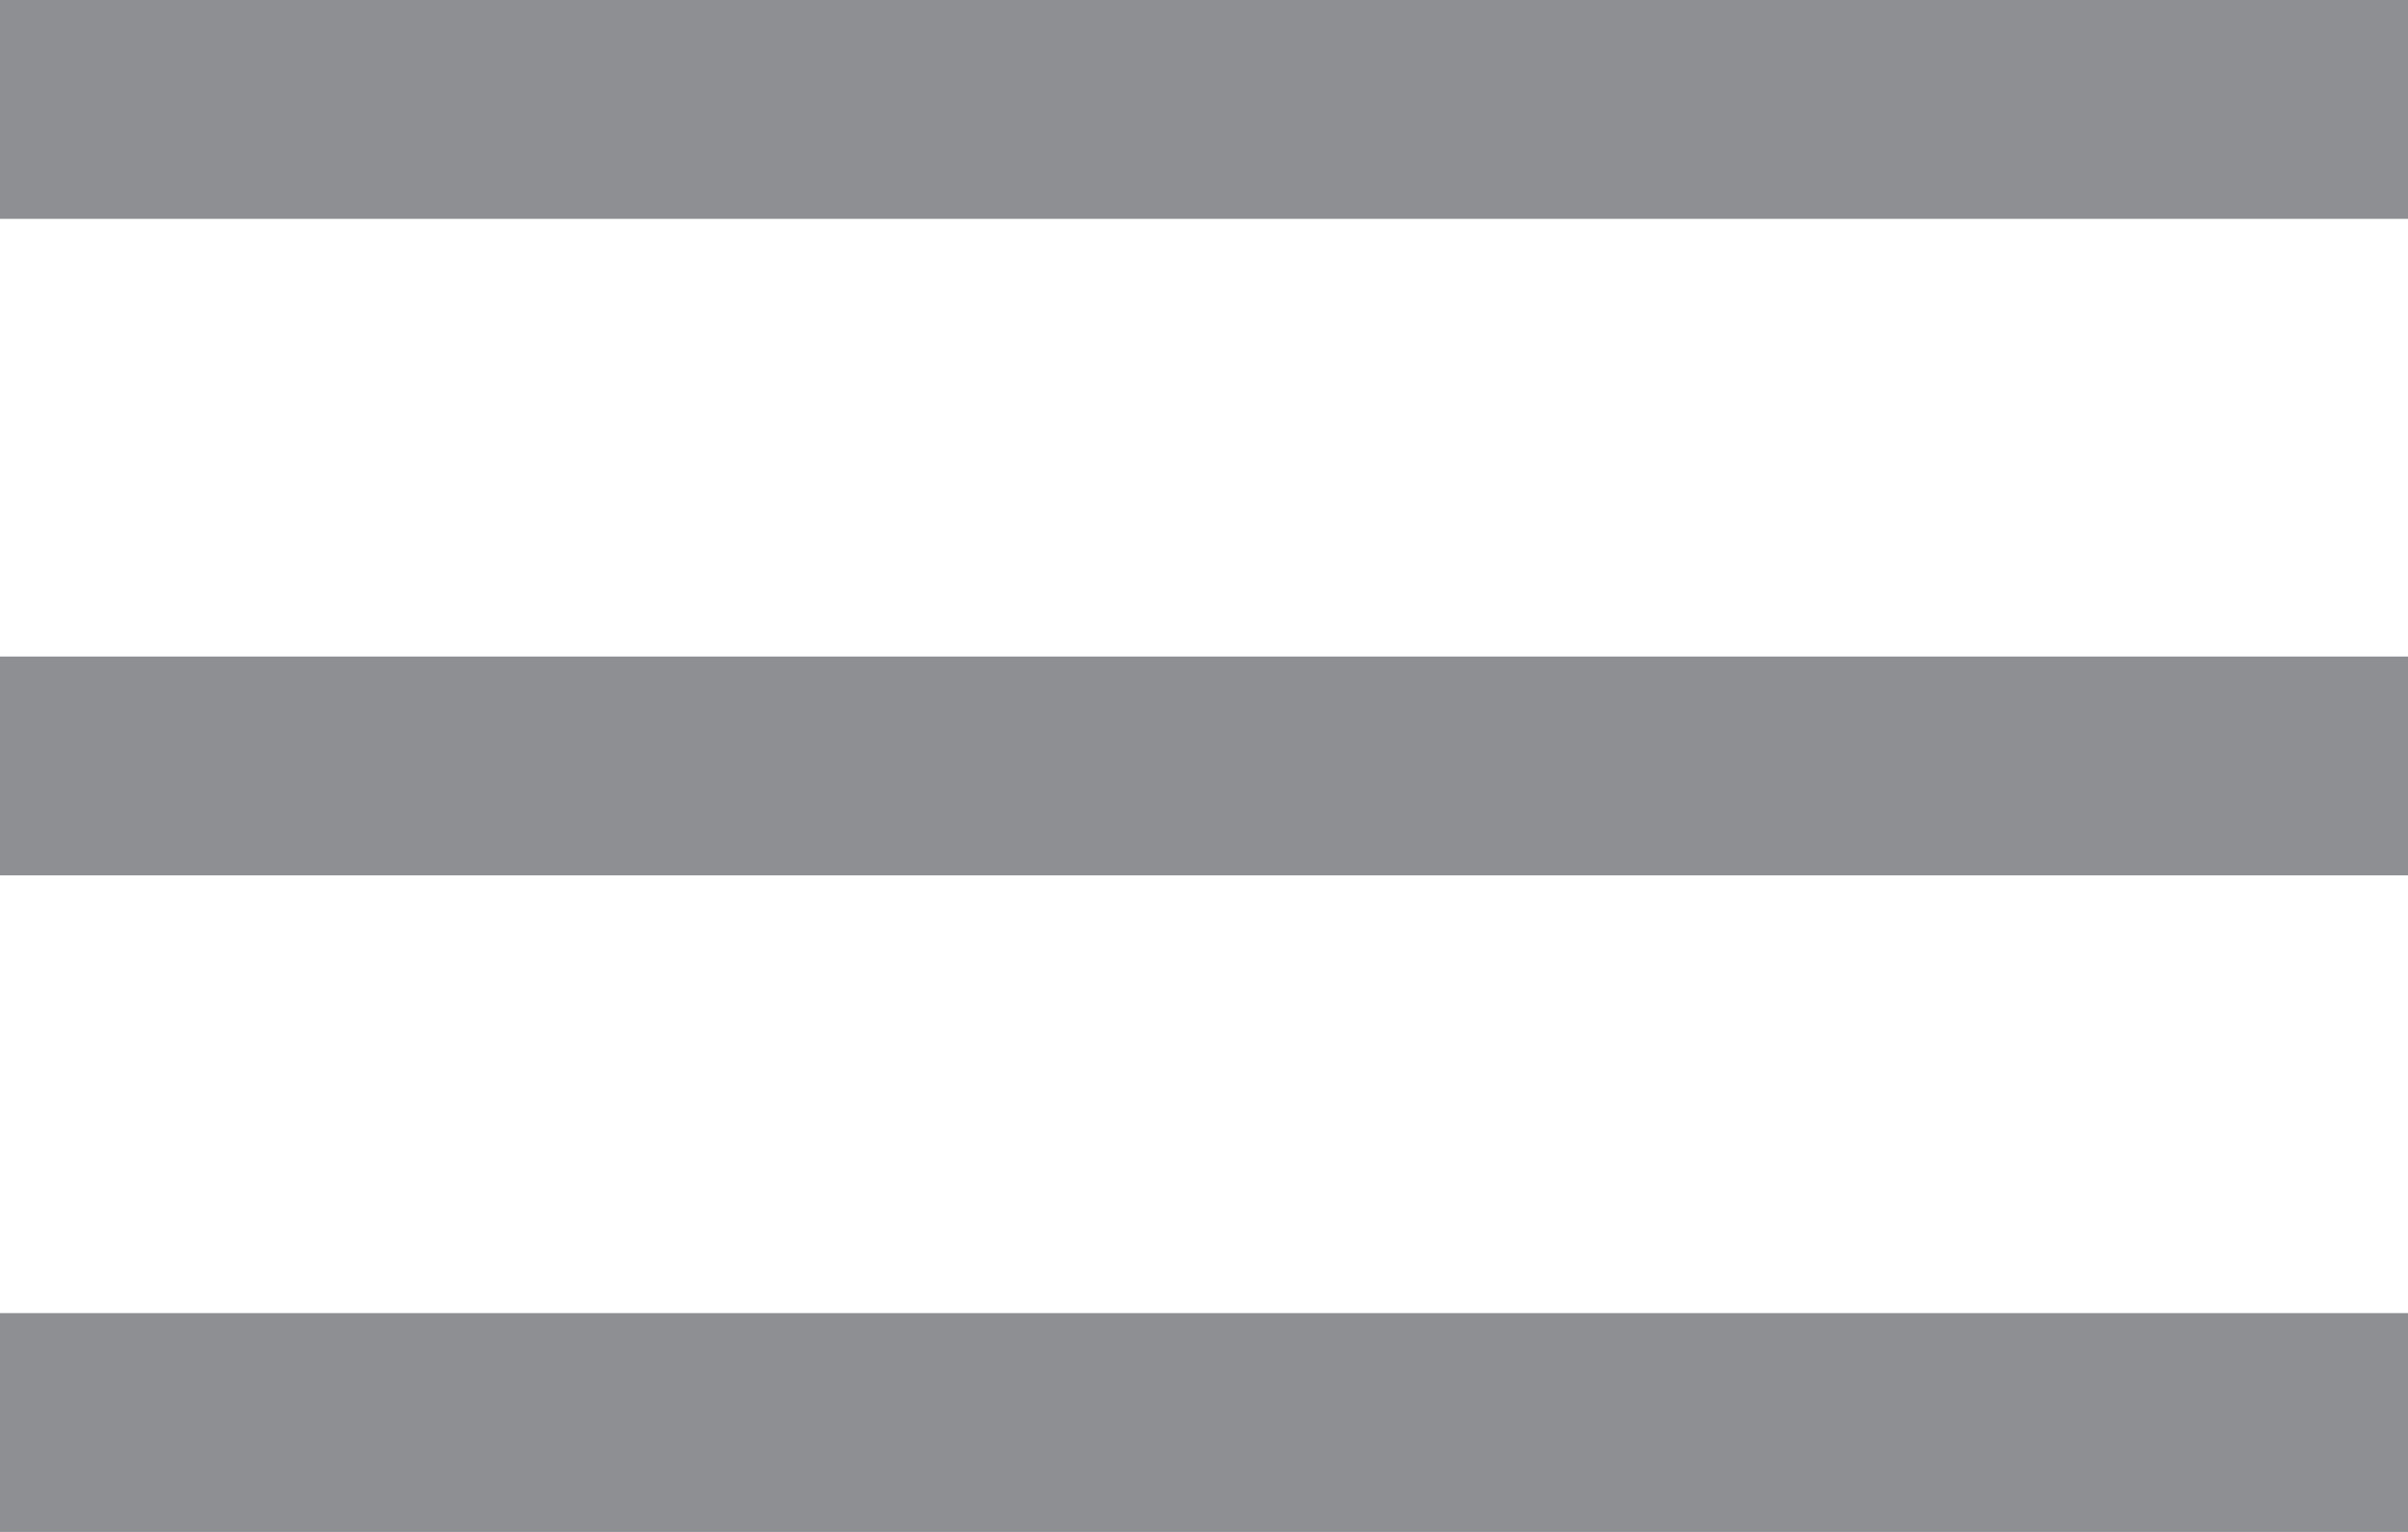 <svg width="44" height="28" viewBox="0 0 44 28" fill="none" xmlns="http://www.w3.org/2000/svg">
<path fill-rule="evenodd" clip-rule="evenodd" d="M44 4H0V0H44V4Z" fill="#8D8F93"/>
<path fill-rule="evenodd" clip-rule="evenodd" d="M44 16H0V12H44V16Z" fill="#8D8F93"/>
<path fill-rule="evenodd" clip-rule="evenodd" d="M44 28H0V24H44V28Z" fill="#8D8F93"/>
</svg>
